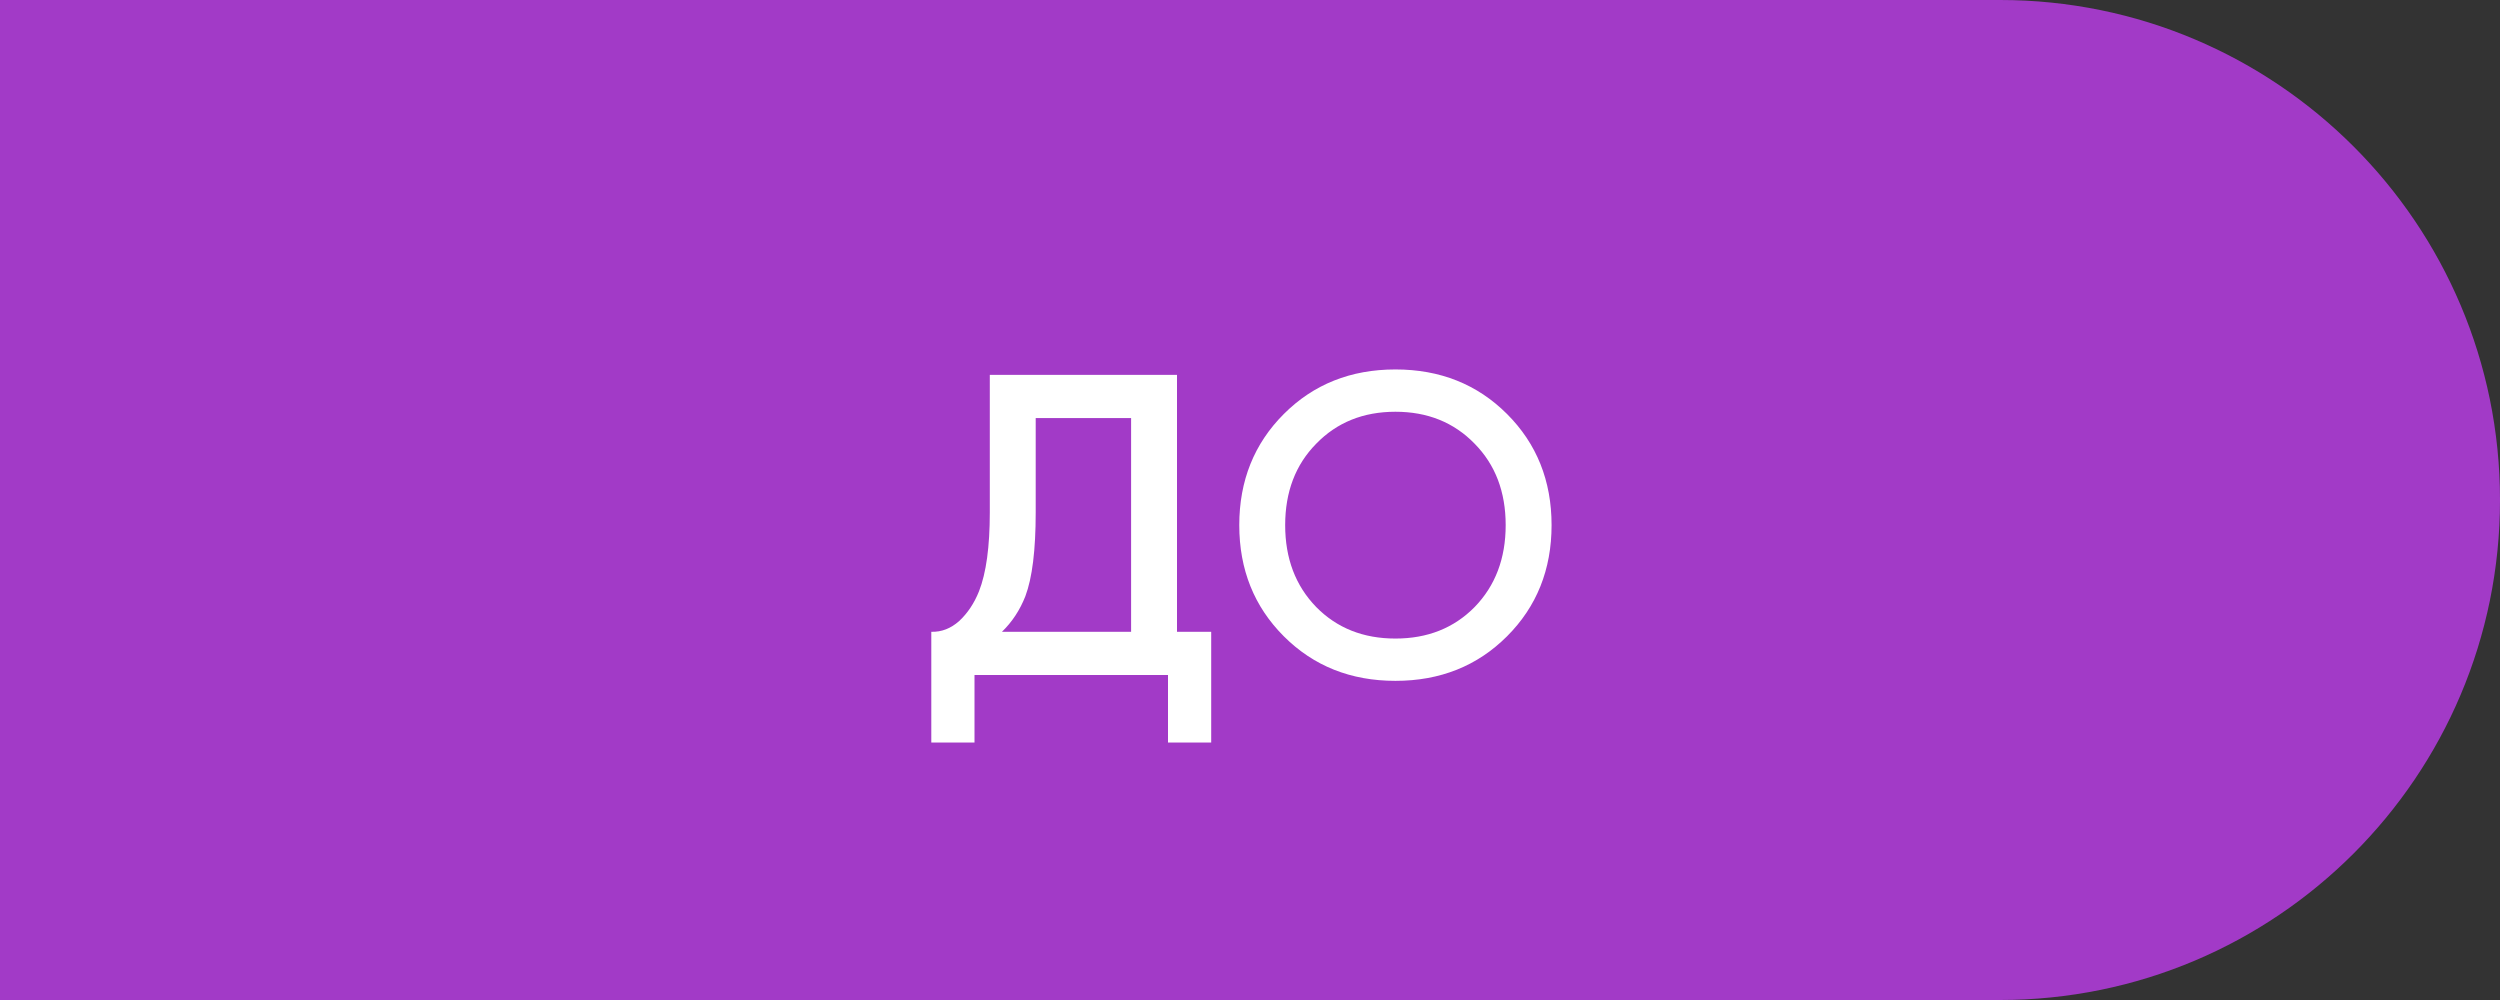 <?xml version="1.0" encoding="UTF-8"?> <svg xmlns="http://www.w3.org/2000/svg" width="100" height="40" viewBox="0 0 100 40" fill="none"><rect x="0" y="0" width="100" height="40" fill="#333333" stroke="none"/> <path d="M0 0H80C91.046 0 100 8.954 100 20V20C100 31.046 91.046 40 80 40H0V0Z" fill="#A23AC7"></path> <path d="M39.592 14.994H47.08V25.272H48.448V29.7H46.72V27H38.98V29.7H37.252V25.272C37.66 25.284 38.032 25.14 38.368 24.84C38.704 24.528 38.968 24.132 39.16 23.652C39.448 22.92 39.592 21.87 39.592 20.502V14.994ZM41.428 16.722V20.502C41.428 22.002 41.29 23.118 41.014 23.85C40.798 24.402 40.486 24.876 40.078 25.272H45.244V16.722H41.428Z" fill="white"></path> <path d="M51.353 16.56C52.541 15.372 54.029 14.778 55.817 14.778C57.605 14.778 59.093 15.372 60.281 16.56C61.469 17.748 62.063 19.23 62.063 21.006C62.063 22.782 61.469 24.264 60.281 25.452C59.093 26.64 57.605 27.234 55.817 27.234C54.029 27.234 52.541 26.64 51.353 25.452C50.165 24.264 49.571 22.782 49.571 21.006C49.571 19.23 50.165 17.748 51.353 16.56ZM52.649 24.282C53.477 25.122 54.533 25.542 55.817 25.542C57.101 25.542 58.157 25.122 58.985 24.282C59.813 23.43 60.227 22.338 60.227 21.006C60.227 19.674 59.813 18.588 58.985 17.748C58.157 16.896 57.101 16.47 55.817 16.47C54.533 16.47 53.477 16.896 52.649 17.748C51.821 18.588 51.407 19.674 51.407 21.006C51.407 22.338 51.821 23.43 52.649 24.282Z" fill="white"></path> </svg> 